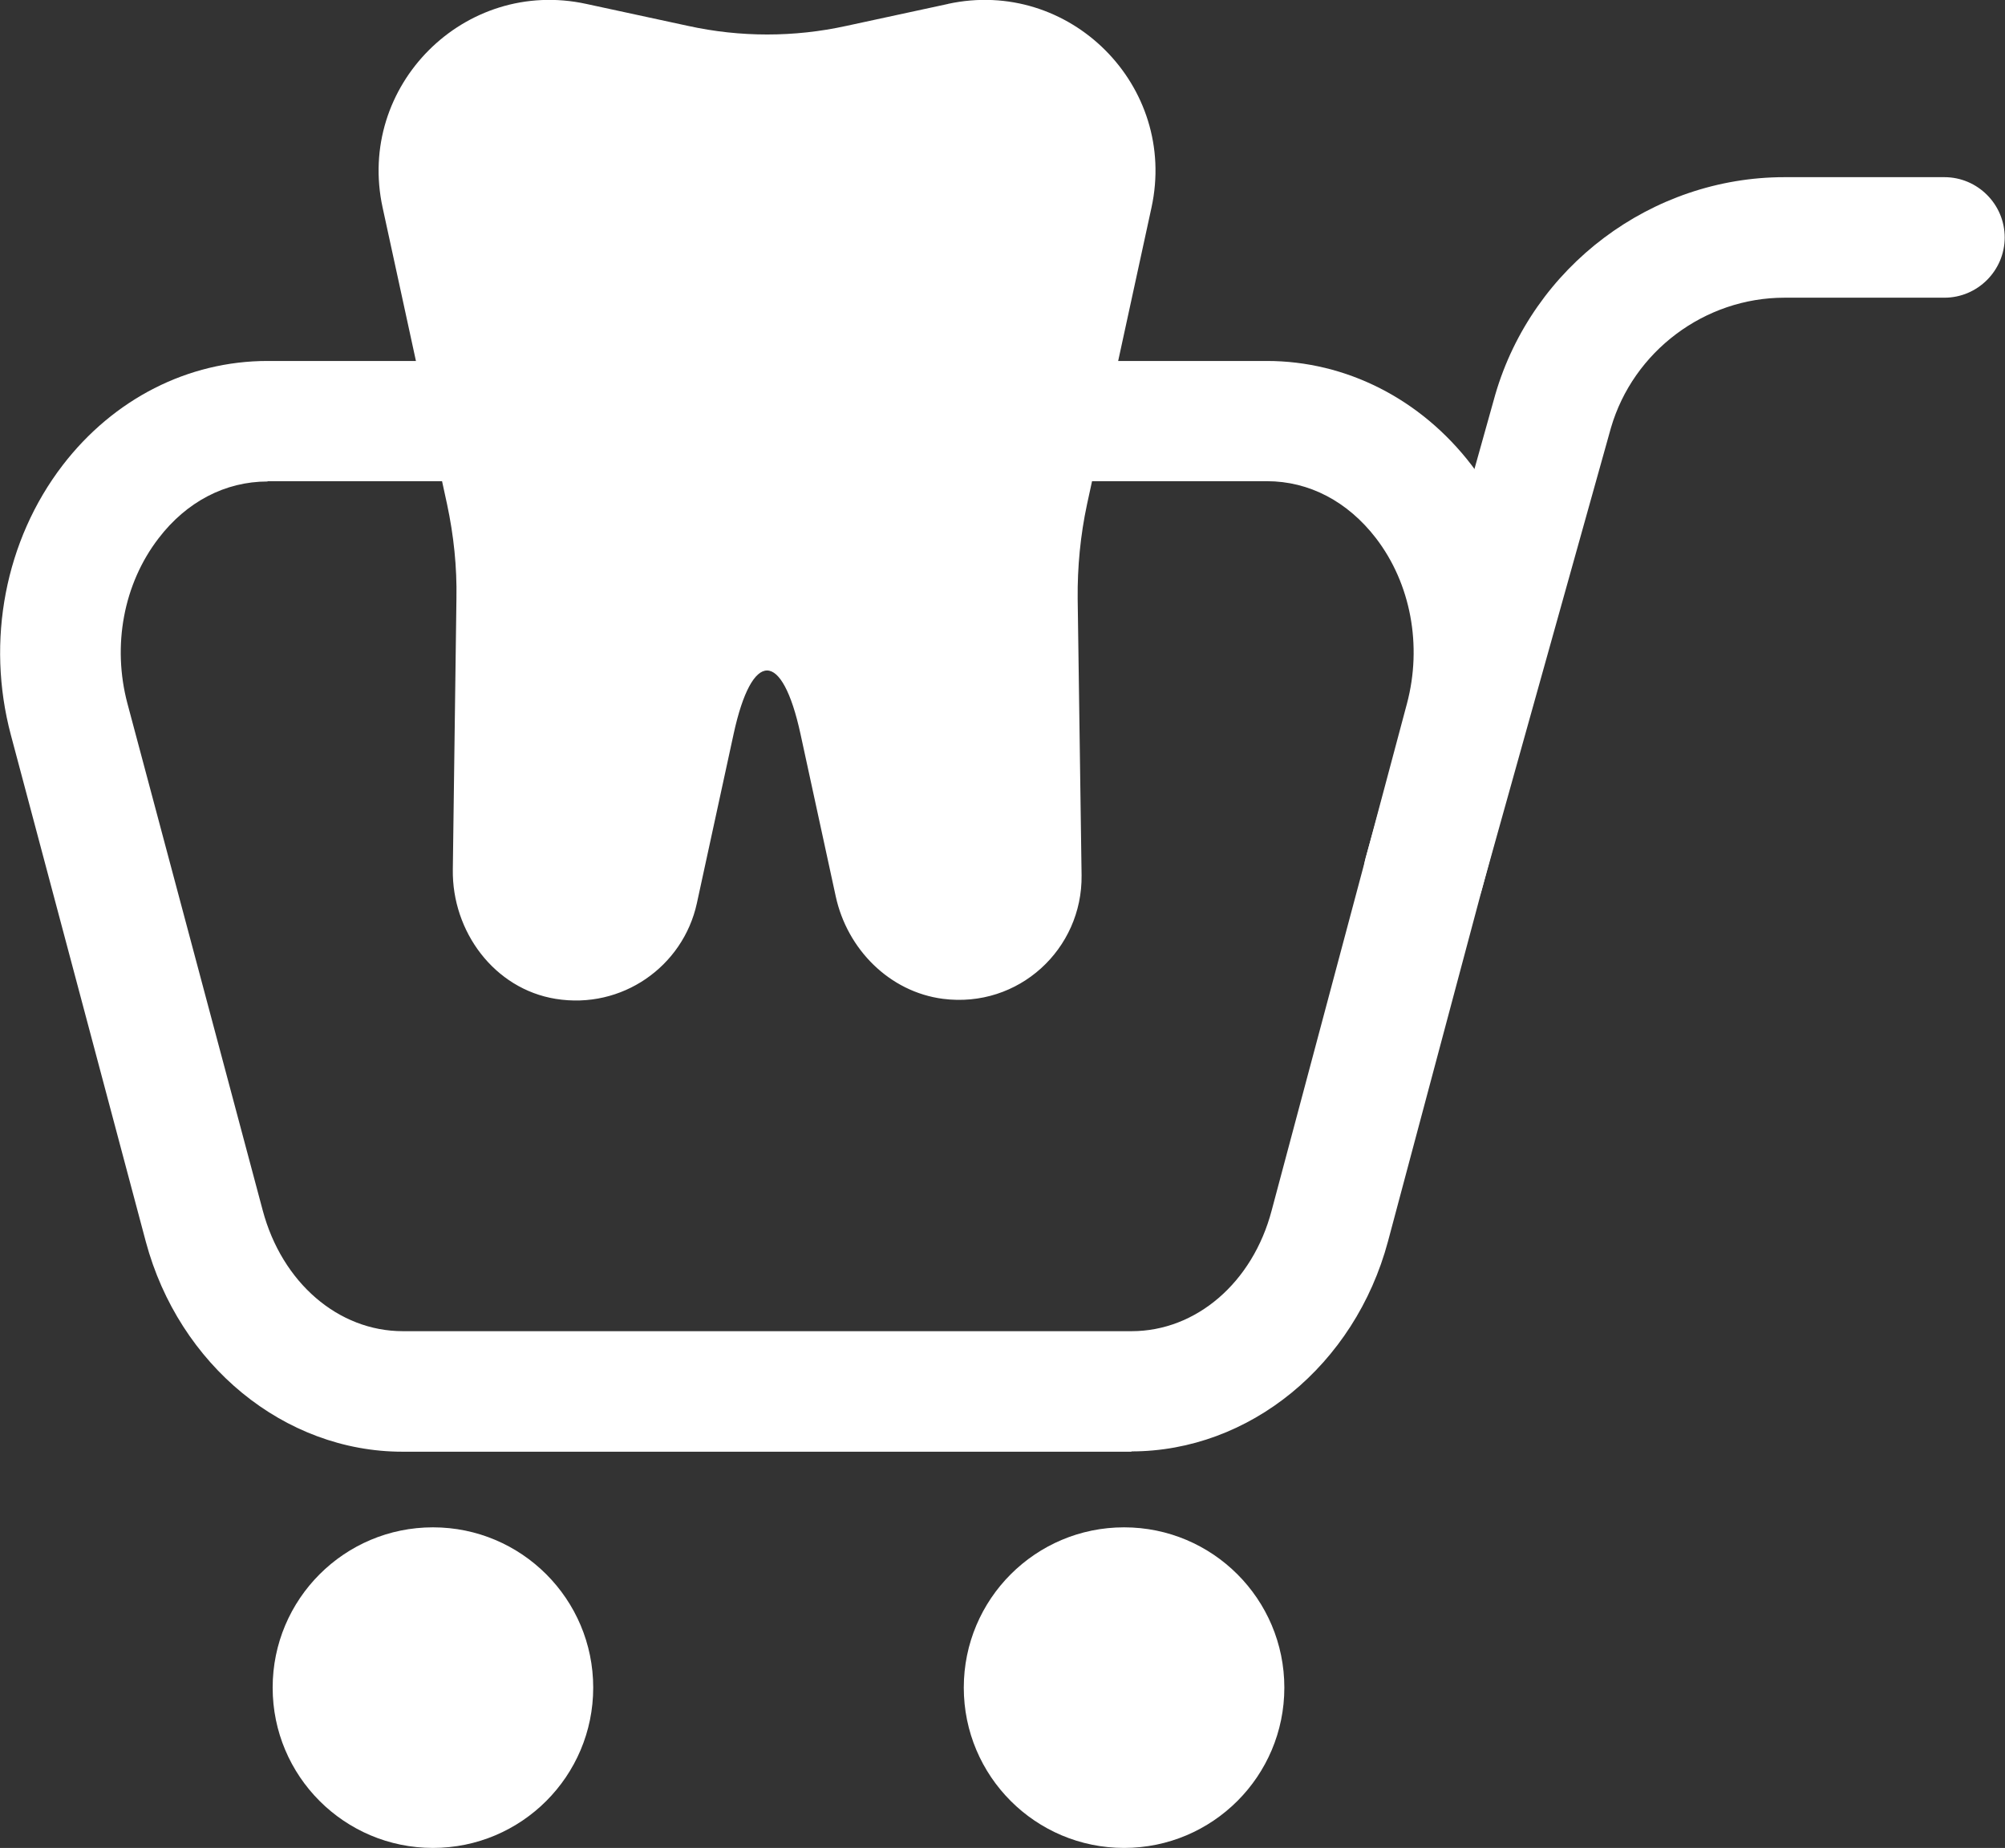 <?xml version="1.0" encoding="UTF-8"?>
<svg id="Capa_2" data-name="Capa 2" xmlns="http://www.w3.org/2000/svg" viewBox="0 0 66.55 61.33">
  <rect x="0" y="0" width="66.55" height="61.33" fill="#333333" stroke="none"/>
  <defs>
    <style>
      .cls-1 {
        fill: #fff;
      }
    </style>
  </defs>
  <g id="Capa_1-2" data-name="Capa 1">
    <g>
      <path class="cls-1" d="M37.56,48.18H13.36c-3.92,0-7.42-2.87-8.52-6.97L.36,24.39c-.83-3.12-.19-6.46,1.72-8.95,1.69-2.2,4.16-3.46,6.8-3.46h33.17c2.63,0,5.11,1.26,6.79,3.45,1.91,2.49,2.56,5.83,1.72,8.95l-4.49,16.82c-1.1,4.11-4.6,6.97-8.52,6.97ZM8.88,15.98c-1.4,0-2.69.67-3.62,1.89-1.16,1.51-1.54,3.56-1.03,5.48l4.49,16.82c.64,2.4,2.51,4.01,4.65,4.01h24.19c2.14,0,4.02-1.61,4.65-4.01l4.49-16.82c.51-1.92.13-3.98-1.03-5.49-.94-1.22-2.22-1.89-3.62-1.89H8.88Z"/>
      <path class="cls-1" d="M47.26,31c-.18,0-.36-.02-.54-.08-1.06-.3-1.68-1.4-1.39-2.46l4.3-15.36c1.24-4.26,5.19-7.22,9.6-7.22h5.31c1.1,0,2,.9,2,2s-.9,2-2,2h-5.31c-2.65,0-5.02,1.78-5.76,4.32l-4.29,15.34c-.25.88-1.05,1.46-1.92,1.46Z"/>
      <path class="cls-1" d="M31.47.13l-3.38.73c-1.73.38-3.52.38-5.25,0l-3.38-.73c-4.04-.88-7.64,2.72-6.76,6.76l2.14,9.85c.22,1.03.33,2.08.31,3.13l-.12,8.99c-.03,2.06,1.38,3.96,3.41,4.29,2.2.36,4.23-1.07,4.69-3.17l1.22-5.62c.61-2.81,1.61-2.81,2.22,0l1.17,5.39c.38,1.75,1.78,3.17,3.56,3.4,2.51.32,4.63-1.65,4.6-4.1l-.13-9.18c-.01-1.05.09-2.1.31-3.13l2.14-9.85c.88-4.04-2.72-7.64-6.76-6.76Z"/>
      <circle class="cls-1" cx="14.37" cy="56.01" r="5.32"/>
      <circle class="cls-1" cx="37.31" cy="56.01" r="5.32"/>
    </g>
  </g>
</svg>